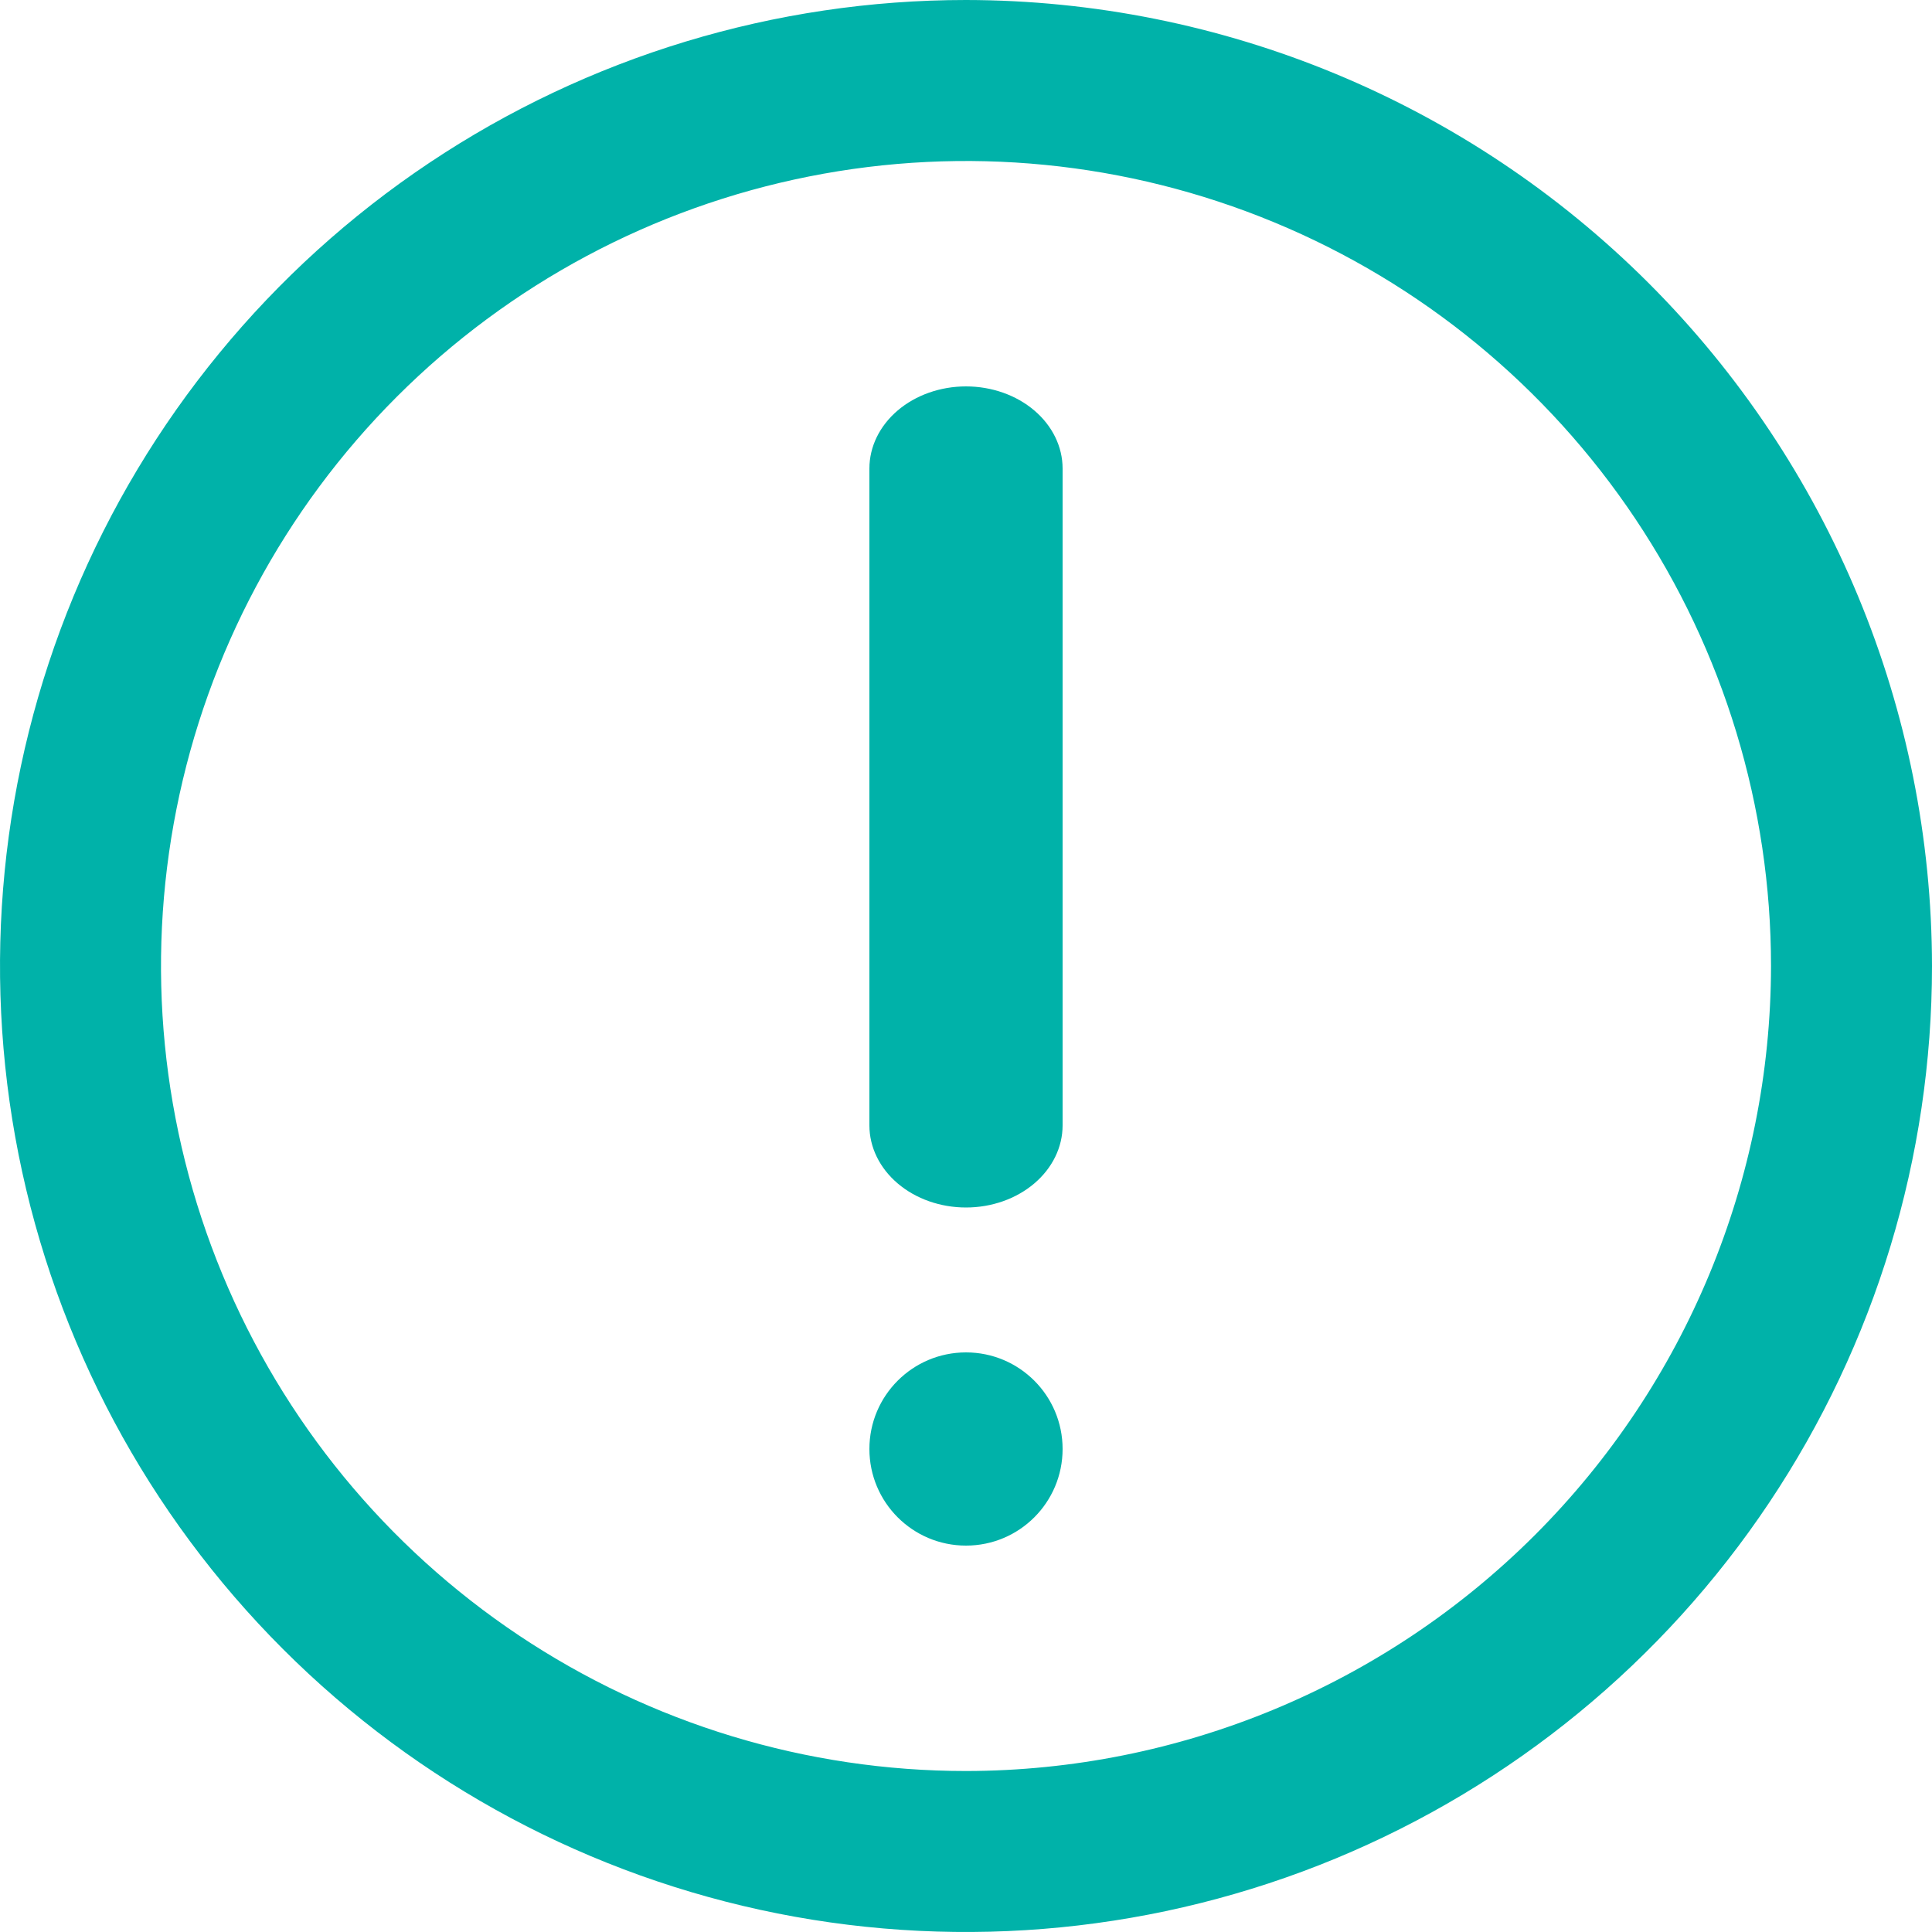 <svg width="40" height="40" viewBox="0 0 40 40" fill="none" xmlns="http://www.w3.org/2000/svg">
<g clip-path="url(#clip0_8_10)">
<path d="M20 0C16.044 0 12.178 1.173 8.889 3.371C5.6 5.568 3.036 8.692 1.522 12.346C0.009 16.001 -0.387 20.022 0.384 23.902C1.156 27.781 3.061 31.345 5.858 34.142C8.655 36.939 12.219 38.844 16.098 39.616C19.978 40.387 23.999 39.991 27.654 38.478C31.308 36.964 34.432 34.4 36.629 31.111C38.827 27.822 40 23.956 40 20C39.994 14.697 37.885 9.614 34.136 5.864C30.386 2.115 25.303 0.006 20 0ZM20 36.667C16.704 36.667 13.481 35.689 10.741 33.858C8 32.026 5.863 29.424 4.602 26.378C3.341 23.333 3.01 19.982 3.654 16.748C4.297 13.515 5.884 10.546 8.215 8.215C10.546 5.884 13.515 4.297 16.748 3.654C19.982 3.01 23.333 3.341 26.378 4.602C29.424 5.863 32.026 8 33.858 10.741C35.689 13.481 36.667 16.704 36.667 20C36.662 24.419 34.904 28.655 31.78 31.78C28.655 34.904 24.419 36.662 20 36.667Z" fill="#00B2A9"/>
<path d="M20 8C19.47 8 18.961 8.179 18.586 8.498C18.211 8.817 18 9.249 18 9.7V23.3C18 23.751 18.211 24.183 18.586 24.502C18.961 24.821 19.47 25 20 25C20.53 25 21.039 24.821 21.414 24.502C21.789 24.183 22 23.751 22 23.3V9.7C22 9.249 21.789 8.817 21.414 8.498C21.039 8.179 20.53 8 20 8Z" fill="#00B2A9"/>
<path d="M22 30C22 28.895 21.105 28 20 28C18.895 28 18 28.895 18 30C18 31.105 18.895 32 20 32C21.105 32 22 31.105 22 30Z" fill="#00B2A9"/>
</g>
<defs>
<clipPath id="clip0_8_10">
<rect width="40" height="40" fill="white"/>
</clipPath>
</defs>
</svg>
